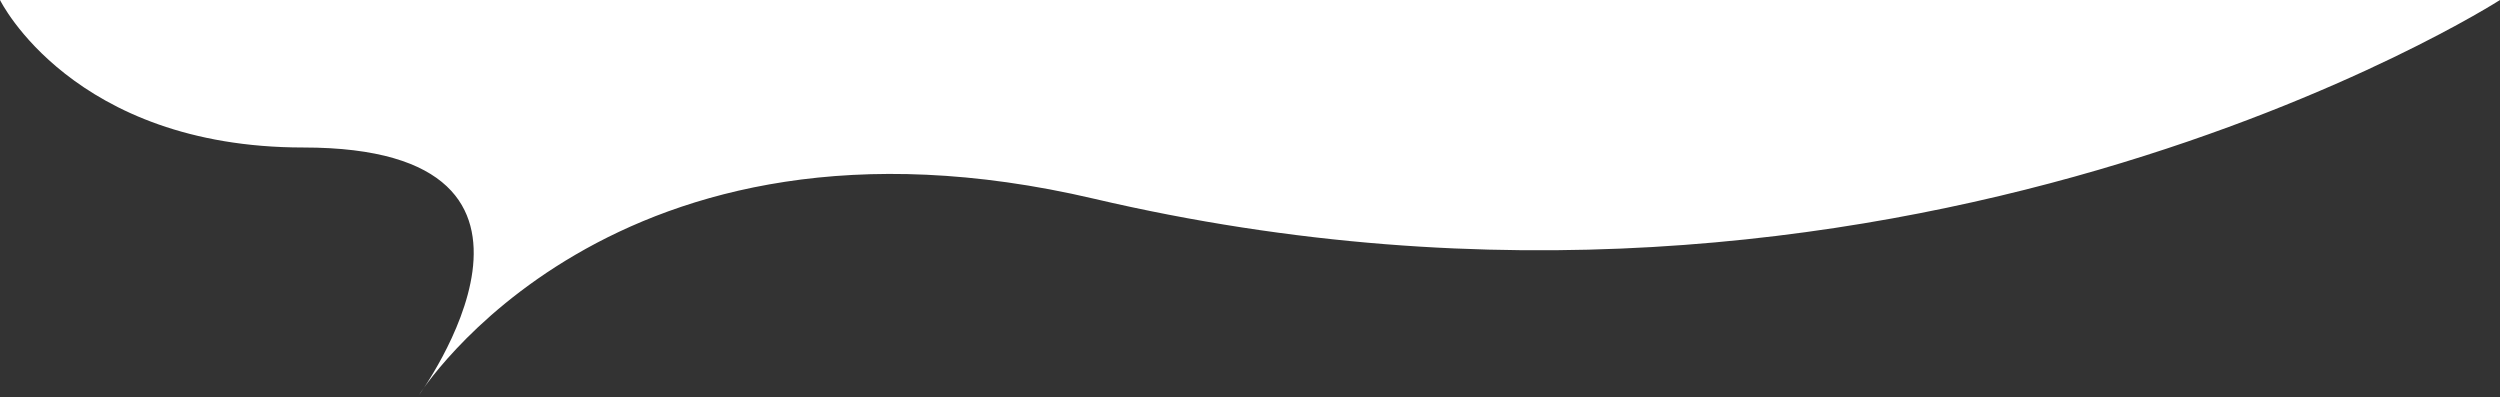 <svg width="390" height="62" viewBox="0 0 390 62" fill="none" xmlns="http://www.w3.org/2000/svg">
<rect x="0" y="0" width="390" height="62" fill="#333333" stroke="none"/>
<g clip-path="url(#clip0_1_254)">
<path d="M390 0C390 0 366.5 15.09 327.33 26.5C288.16 37.92 233.33 45.67 170.66 31C133.04 22.19 106.7 29.86 89.78 39.73C72.85 49.6 65.33 61.67 65.33 61.67C65.33 61.67 72.41 52 73.7 42.34C74.99 32.68 70.49 23.01 47.33 23.01C29.33 23.01 17.5 17.26 10.16 11.51C2.82 5.76 0 0 0 0H390Z" fill="white"/>
</g>
<defs>
<clipPath id="clip0_1_254">
<rect width="390" height="61.67" fill="white"/>
</clipPath>
</defs>
</svg>
